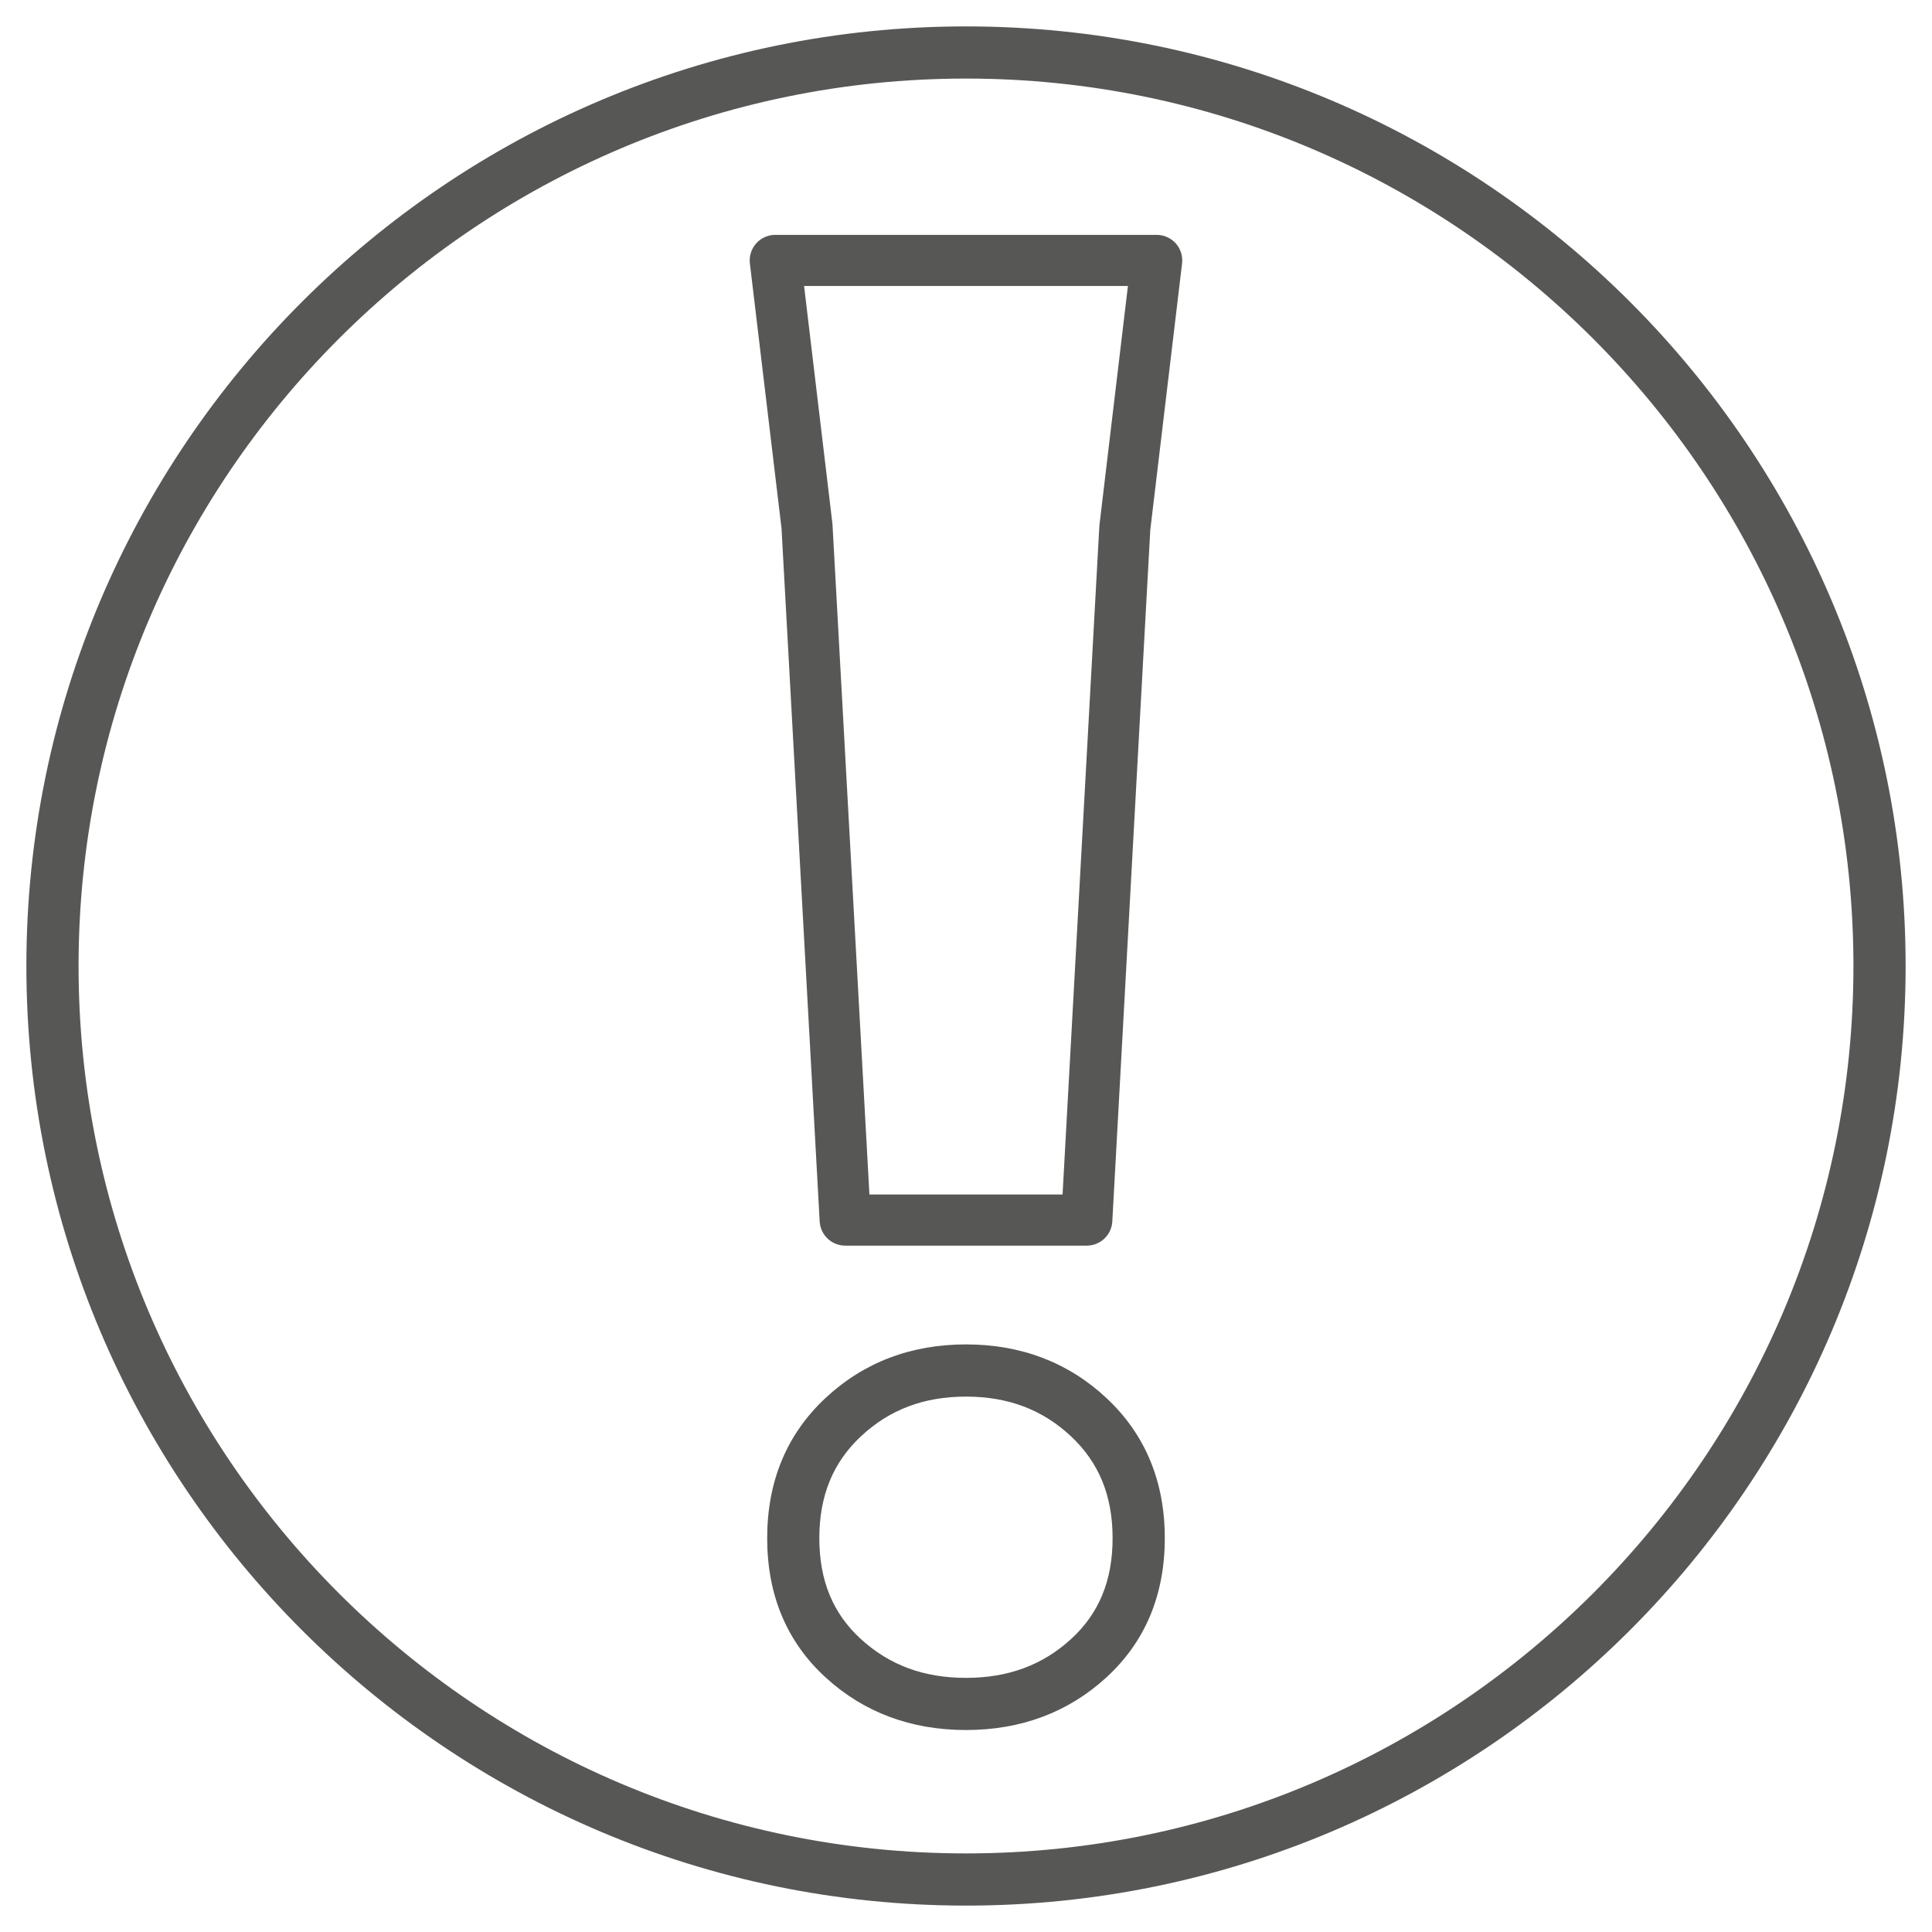 <?xml version="1.0" encoding="utf-8"?>
<!-- Generator: Adobe Illustrator 15.1.0, SVG Export Plug-In  -->
<!DOCTYPE svg PUBLIC "-//W3C//DTD SVG 1.1//EN" "http://www.w3.org/Graphics/SVG/1.1/DTD/svg11.dtd">
<svg version="1.1"
	 xmlns="http://www.w3.org/2000/svg" xmlns:xlink="http://www.w3.org/1999/xlink" xmlns:a="http://ns.adobe.com/AdobeSVGViewerExtensions/3.0/"
	 x="0px" y="0px" width="110px" height="110px" viewBox="-1.502 -1.503 110 110" enable-background="new -1.502 -1.503 110 110"
	 xml:space="preserve">
<defs>
</defs>
<path fill="#575756" d="M53.497,96.997c-3.135,0-5.824-1.007-7.993-2.994c-2.207-2.019-3.326-4.687-3.326-7.93
	c0-3.234,1.114-5.916,3.313-7.972c2.17-2.029,4.864-3.059,8.005-3.059c3.14,0,5.834,1.029,8.004,3.059
	c2.201,2.058,3.316,4.739,3.316,7.972c0,3.241-1.119,5.909-3.328,7.931C59.32,95.99,56.632,96.997,53.497,96.997z M53.497,78.014
	c-2.396,0-4.352,0.738-5.977,2.258c-1.597,1.492-2.373,3.391-2.373,5.802c0,2.409,0.772,4.286,2.361,5.739
	c1.628,1.49,3.586,2.215,5.988,2.215c2.401,0,4.36-0.725,5.989-2.215c1.588-1.455,2.36-3.332,2.36-5.74
	c0-2.41-0.776-4.309-2.374-5.803C57.848,78.751,55.893,78.014,53.497,78.014z"/>
<path fill="#575756" d="M60.375,69.418H46.621c-0.772,0-1.411-0.604-1.454-1.376l-2.172-39.461l-1.802-15.084
	c-0.049-0.413,0.081-0.828,0.357-1.139c0.275-0.311,0.673-0.489,1.089-0.489h21.716c0.416,0,0.813,0.178,1.09,0.489
	c0.275,0.312,0.405,0.726,0.355,1.139L63.99,28.674l-2.162,39.369C61.785,68.814,61.148,69.418,60.375,69.418z M47.999,66.506
	h10.997l2.096-38.085l1.625-13.641H44.279l1.616,13.548L47.999,66.506z"/>
<path fill="#575756" d="M53.497,106.994C23.998,106.994,0,82.995,0,53.497S23.999,0,53.497,0c29.499,0,53.499,23.999,53.499,53.497
	S82.996,106.994,53.497,106.994z M53.497,2.97c-27.86,0-50.526,22.667-50.526,50.527c0,27.86,22.667,50.526,50.526,50.526
	c27.86,0,50.528-22.666,50.528-50.526C104.025,25.637,81.359,2.97,53.497,2.97z"/>
</svg>
